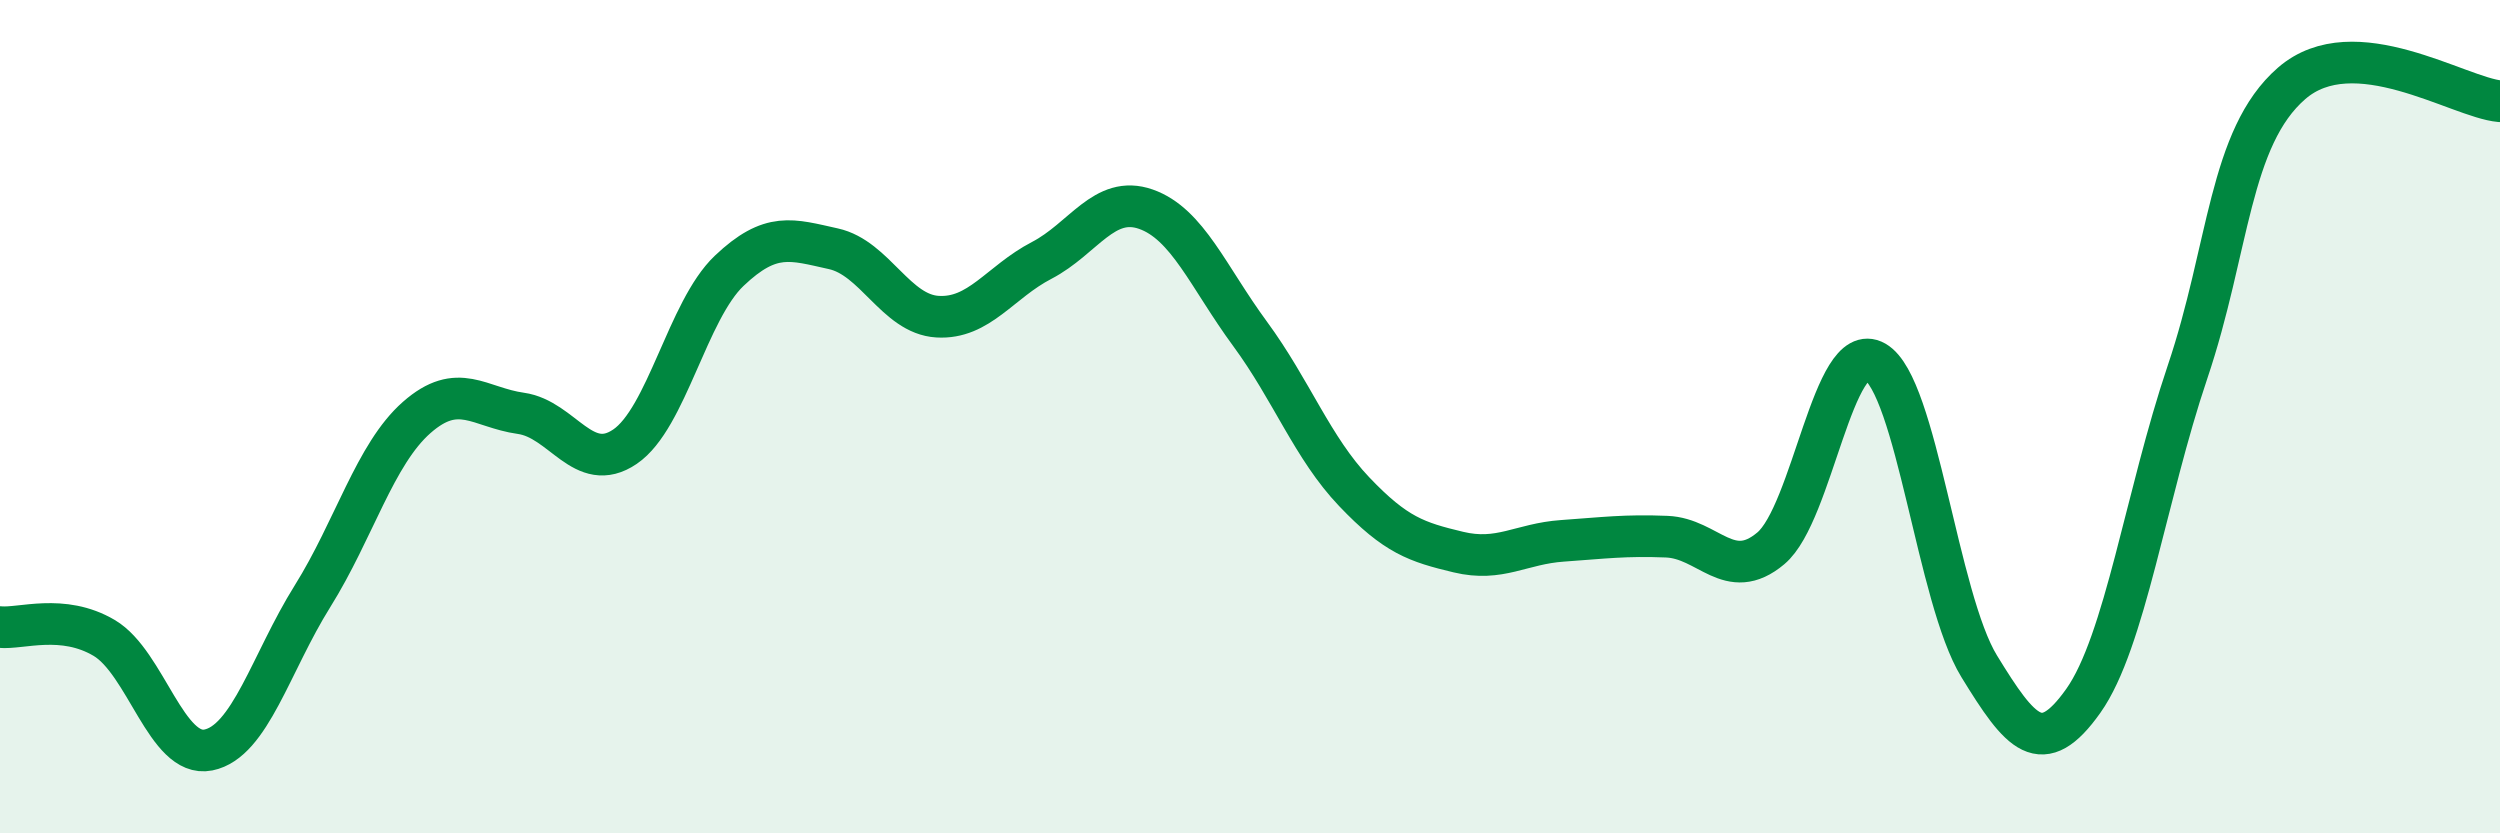 
    <svg width="60" height="20" viewBox="0 0 60 20" xmlns="http://www.w3.org/2000/svg">
      <path
        d="M 0,15.05 C 0.5,15.1 1.5,14.72 2.5,15.31 C 3.5,15.9 4,18.2 5,18 C 6,17.8 6.5,15.91 7.5,14.31 C 8.5,12.71 9,10.9 10,10.02 C 11,9.14 11.5,9.78 12.5,9.92 C 13.5,10.06 14,11.4 15,10.72 C 16,10.04 16.5,7.45 17.5,6.5 C 18.5,5.55 19,5.75 20,5.97 C 21,6.19 21.5,7.54 22.5,7.6 C 23.5,7.66 24,6.77 25,6.25 C 26,5.73 26.5,4.67 27.5,5.02 C 28.5,5.37 29,6.65 30,8.01 C 31,9.37 31.5,10.75 32.5,11.8 C 33.5,12.85 34,13.01 35,13.25 C 36,13.49 36.5,13.05 37.5,12.98 C 38.5,12.91 39,12.84 40,12.88 C 41,12.92 41.5,14 42.5,13.16 C 43.5,12.32 44,8.11 45,8.68 C 46,9.25 46.5,14.36 47.5,15.99 C 48.5,17.62 49,18.23 50,16.82 C 51,15.41 51.5,11.89 52.5,8.93 C 53.5,5.97 53.5,3.3 55,2 C 56.5,0.7 59,2.34 60,2.43L60 20L0 20Z"
        fill="#008740"
        opacity="0.1"
        stroke-linecap="round"
        stroke-linejoin="round"
      />
      <path
        d="M 0,15.05 C 0.5,15.1 1.5,14.72 2.5,15.31 C 3.5,15.9 4,18.2 5,18 C 6,17.8 6.5,15.91 7.5,14.31 C 8.5,12.71 9,10.9 10,10.02 C 11,9.14 11.5,9.78 12.5,9.92 C 13.5,10.06 14,11.4 15,10.72 C 16,10.04 16.5,7.45 17.5,6.5 C 18.5,5.55 19,5.75 20,5.97 C 21,6.19 21.5,7.54 22.5,7.6 C 23.5,7.66 24,6.77 25,6.25 C 26,5.73 26.5,4.67 27.5,5.02 C 28.5,5.37 29,6.65 30,8.01 C 31,9.37 31.5,10.75 32.5,11.8 C 33.5,12.85 34,13.01 35,13.25 C 36,13.49 36.5,13.05 37.5,12.98 C 38.5,12.91 39,12.84 40,12.88 C 41,12.92 41.5,14 42.5,13.16 C 43.5,12.32 44,8.11 45,8.68 C 46,9.25 46.5,14.36 47.5,15.99 C 48.5,17.62 49,18.23 50,16.82 C 51,15.41 51.5,11.89 52.5,8.93 C 53.5,5.97 53.5,3.3 55,2 C 56.5,0.7 59,2.34 60,2.43"
        stroke="#008740"
        stroke-width="1"
        fill="none"
        stroke-linecap="round"
        stroke-linejoin="round"
      />
    </svg>
  